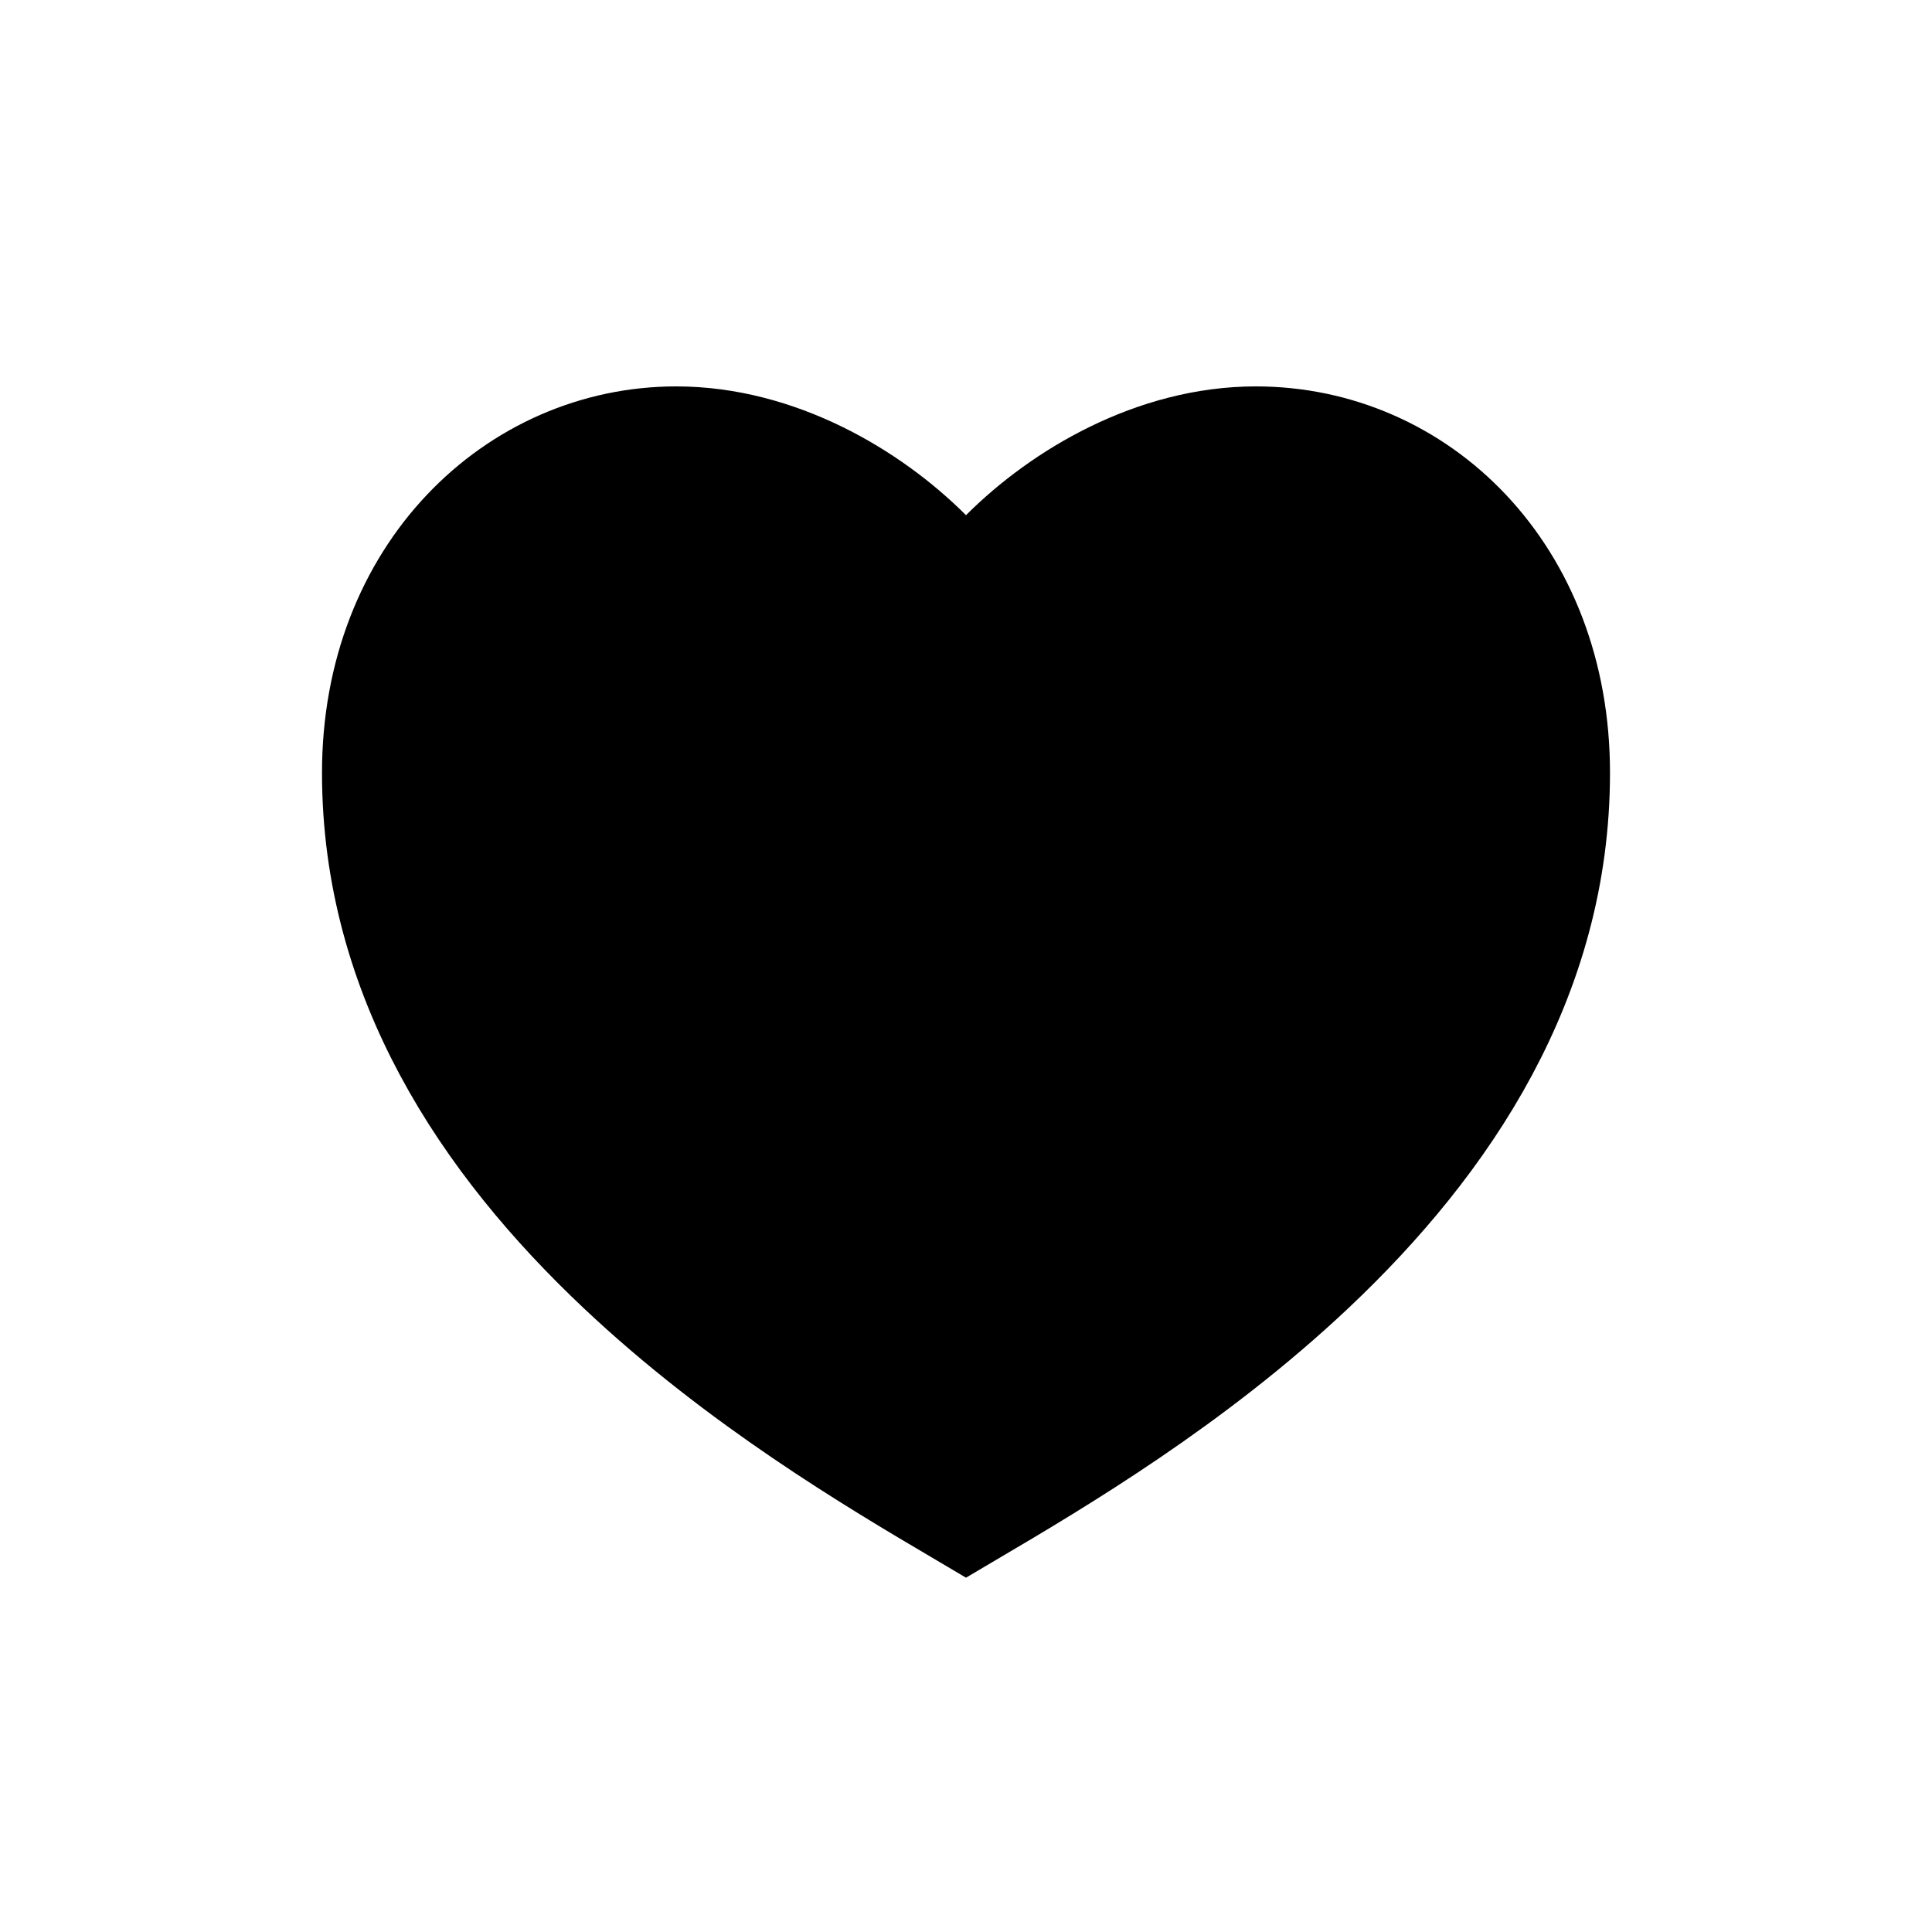 <?xml version="1.0" encoding="UTF-8"?> <svg xmlns="http://www.w3.org/2000/svg" width="30" height="30" viewBox="0 0 30 30" fill="none"><path d="M14.293 8.707L15 9.414L15.707 8.707C16.587 7.827 17.988 7 19.5 7C21.925 7 24 8.99 24 12C24 15.113 22.337 17.618 20.252 19.585C18.415 21.317 16.347 22.542 15 23.337C13.653 22.542 11.585 21.317 9.749 19.585C7.663 17.618 6 15.113 6 12C6 8.994 8.109 7 10.5 7C12.012 7 13.413 7.827 14.293 8.707Z" fill="black" stroke="black" stroke-width="2"></path></svg> 